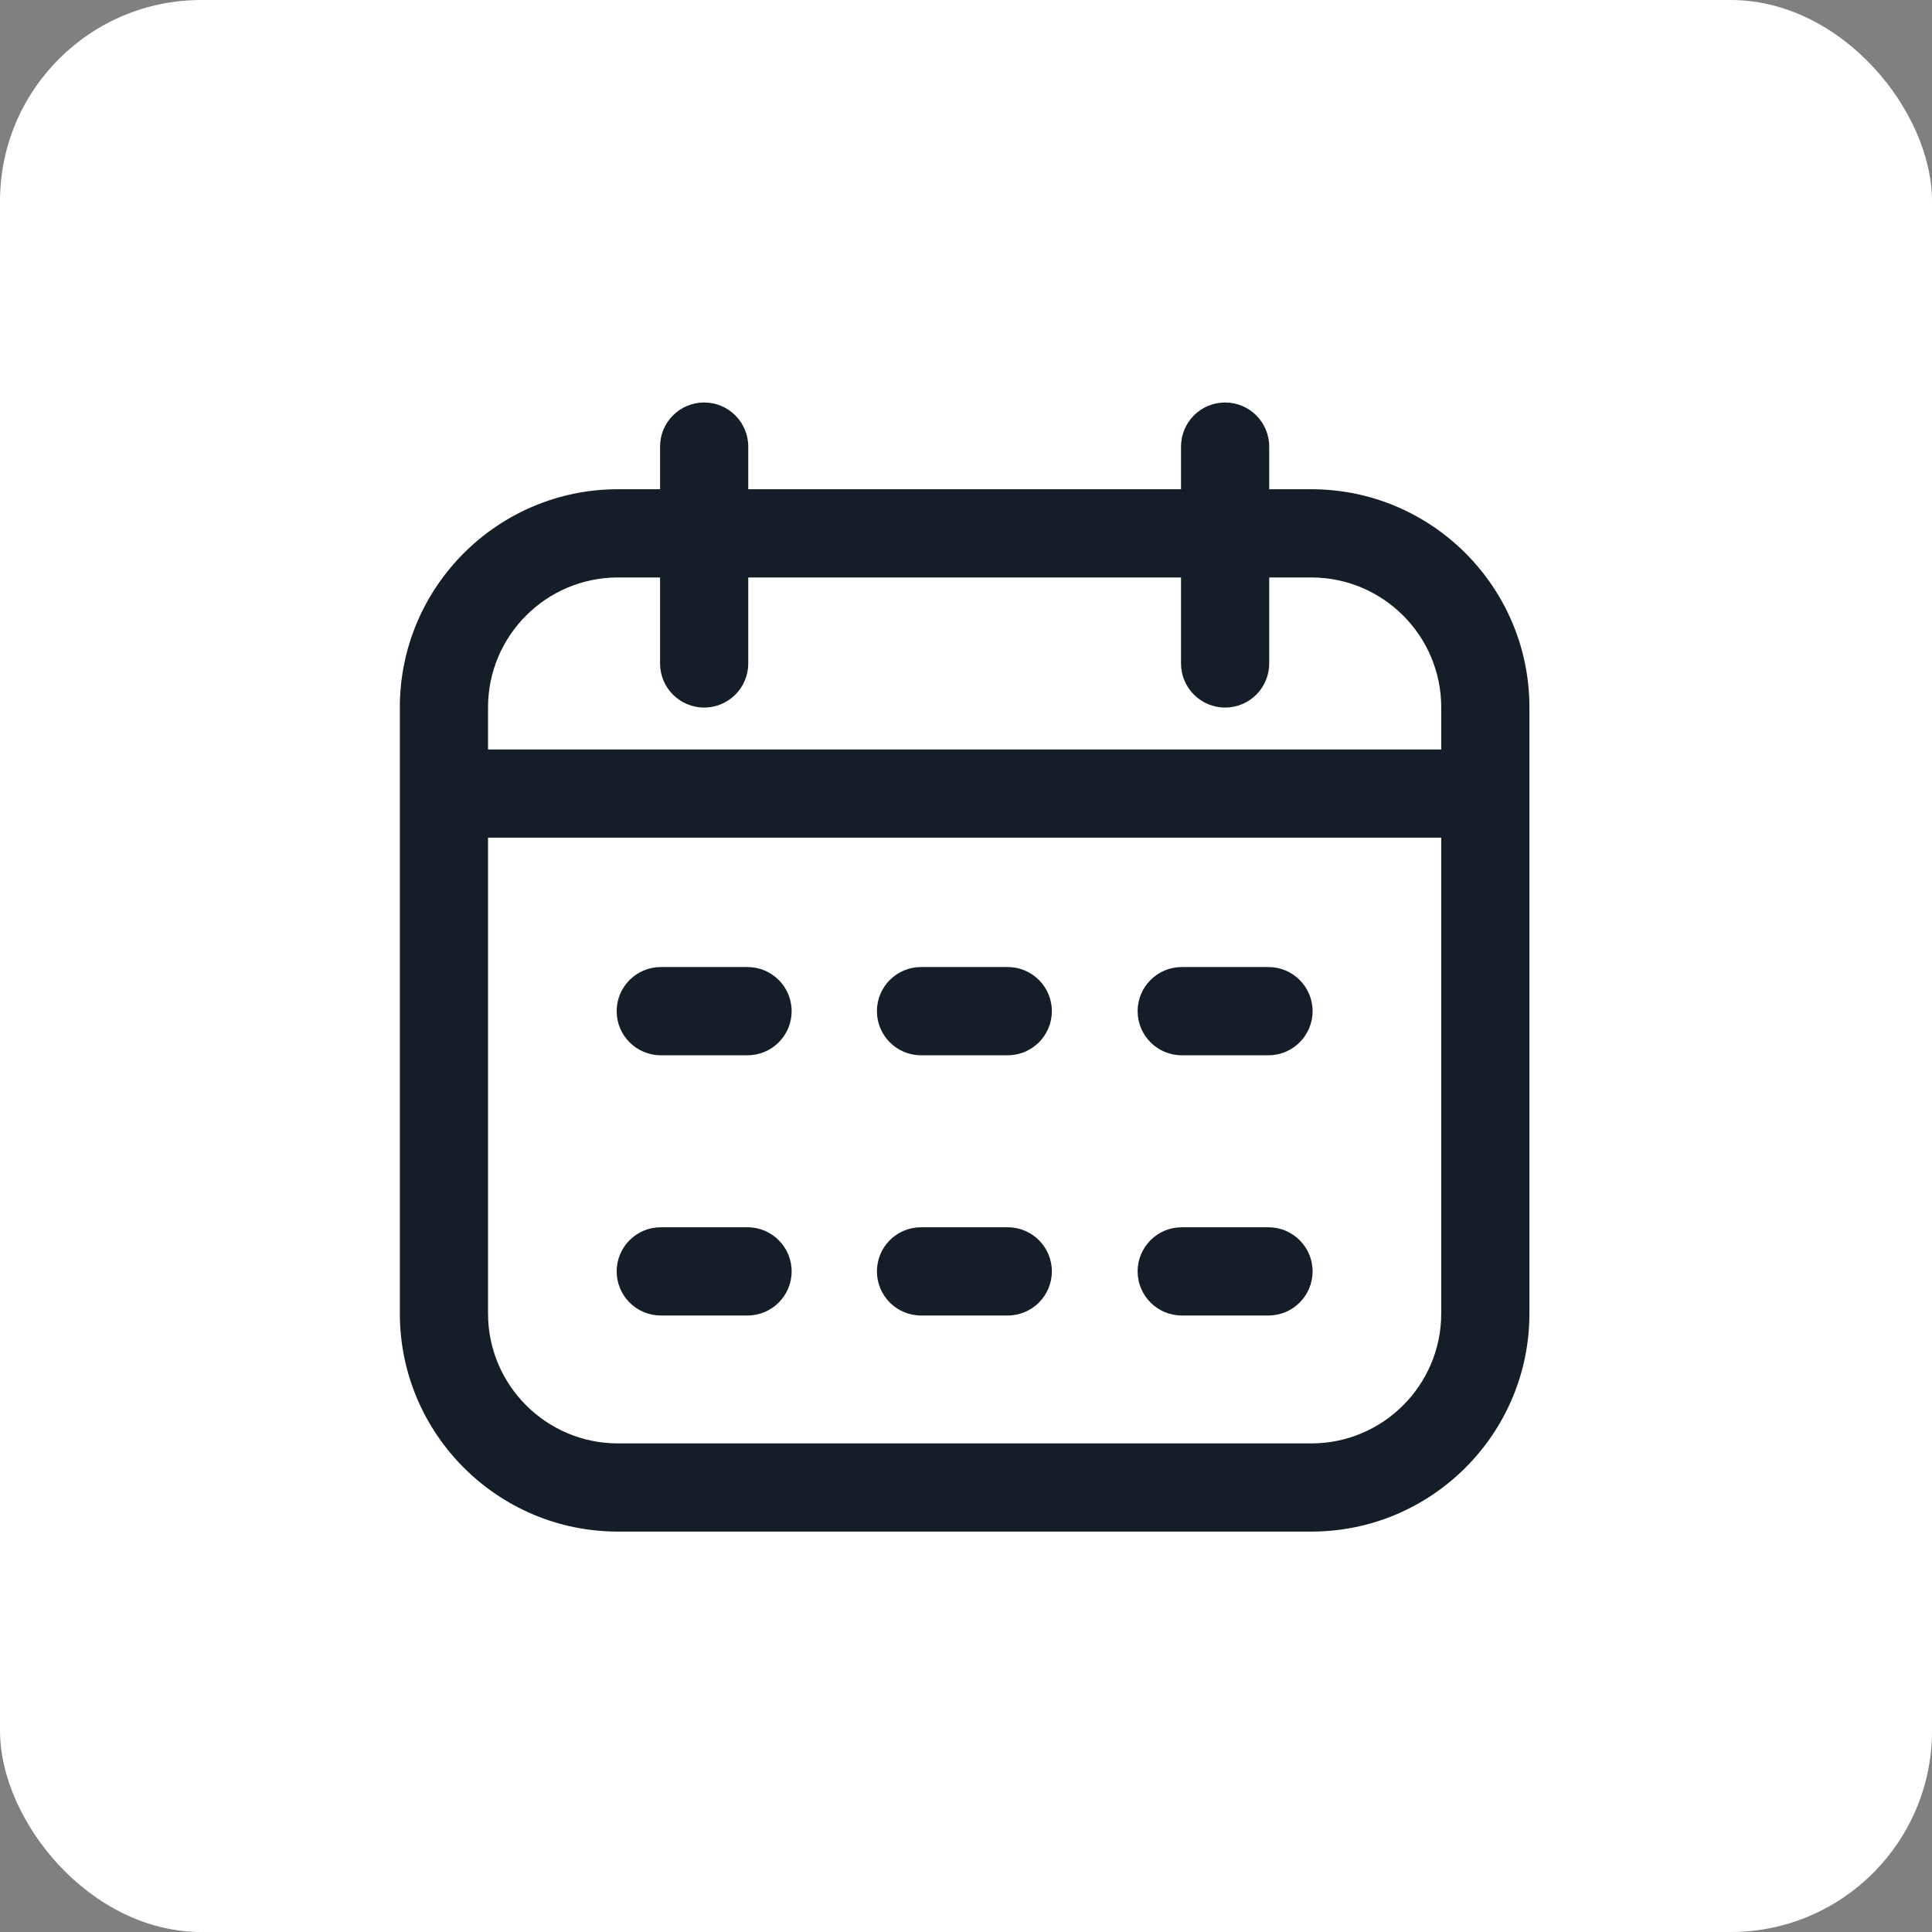 <?xml version="1.0" encoding="UTF-8"?> <svg xmlns="http://www.w3.org/2000/svg" width="48" height="48" viewBox="0 0 48 48" fill="none"><rect x="0" y="0" width="48" height="48" fill="#808080" stroke="none"/> <rect width="48" height="48" rx="5" fill="white"></rect> <path d="M32.58 12.155H31.533V11.096C31.533 10.491 31.043 10 30.437 10C29.832 10 29.342 10.491 29.342 11.096V12.155H18.59V11.096C18.59 10.491 18.1 10 17.495 10C16.889 10 16.399 10.491 16.399 11.096V12.155H15.352C12.364 12.155 9.934 14.586 9.934 17.573V32.634C9.934 35.622 12.364 38.052 15.352 38.052H32.58C35.568 38.052 37.998 35.622 37.998 32.634V17.573C37.998 14.586 35.568 12.155 32.58 12.155ZM15.352 14.347H16.399V16.483C16.399 17.089 16.889 17.579 17.495 17.579C18.1 17.579 18.59 17.089 18.59 16.483V14.347H29.342V16.483C29.342 17.089 29.832 17.579 30.437 17.579C31.043 17.579 31.533 17.089 31.533 16.483V14.347H32.58C34.359 14.347 35.807 15.794 35.807 17.573V18.62H12.125V17.573C12.125 15.794 13.573 14.347 15.352 14.347ZM32.58 35.861H15.352C13.573 35.861 12.125 34.413 12.125 32.634V20.812H35.807V32.634C35.807 34.413 34.359 35.861 32.58 35.861ZM19.668 25.122C19.668 25.727 19.177 26.218 18.572 26.218H16.417C15.812 26.218 15.321 25.727 15.321 25.122C15.321 24.517 15.812 24.026 16.417 24.026H18.572C19.177 24.026 19.668 24.517 19.668 25.122ZM32.611 25.122C32.611 25.727 32.12 26.218 31.515 26.218H29.36C28.755 26.218 28.264 25.727 28.264 25.122C28.264 24.517 28.755 24.026 29.36 24.026H31.515C32.12 24.026 32.611 24.517 32.611 25.122ZM26.133 25.122C26.133 25.727 25.642 26.218 25.037 26.218H22.882C22.277 26.218 21.787 25.727 21.787 25.122C21.787 24.517 22.277 24.026 22.882 24.026H25.037C25.642 24.026 26.133 24.517 26.133 25.122ZM19.668 31.587C19.668 32.192 19.177 32.683 18.572 32.683H16.417C15.812 32.683 15.321 32.192 15.321 31.587C15.321 30.982 15.812 30.491 16.417 30.491H18.572C19.177 30.491 19.668 30.982 19.668 31.587ZM32.611 31.587C32.611 32.192 32.12 32.683 31.515 32.683H29.36C28.755 32.683 28.264 32.192 28.264 31.587C28.264 30.982 28.755 30.491 29.36 30.491H31.515C32.12 30.491 32.611 30.982 32.611 31.587ZM26.133 31.587C26.133 32.192 25.642 32.683 25.037 32.683H22.882C22.277 32.683 21.787 32.192 21.787 31.587C21.787 30.982 22.277 30.491 22.882 30.491H25.037C25.642 30.491 26.133 30.982 26.133 31.587Z" fill="#151D28"></path> </svg> 